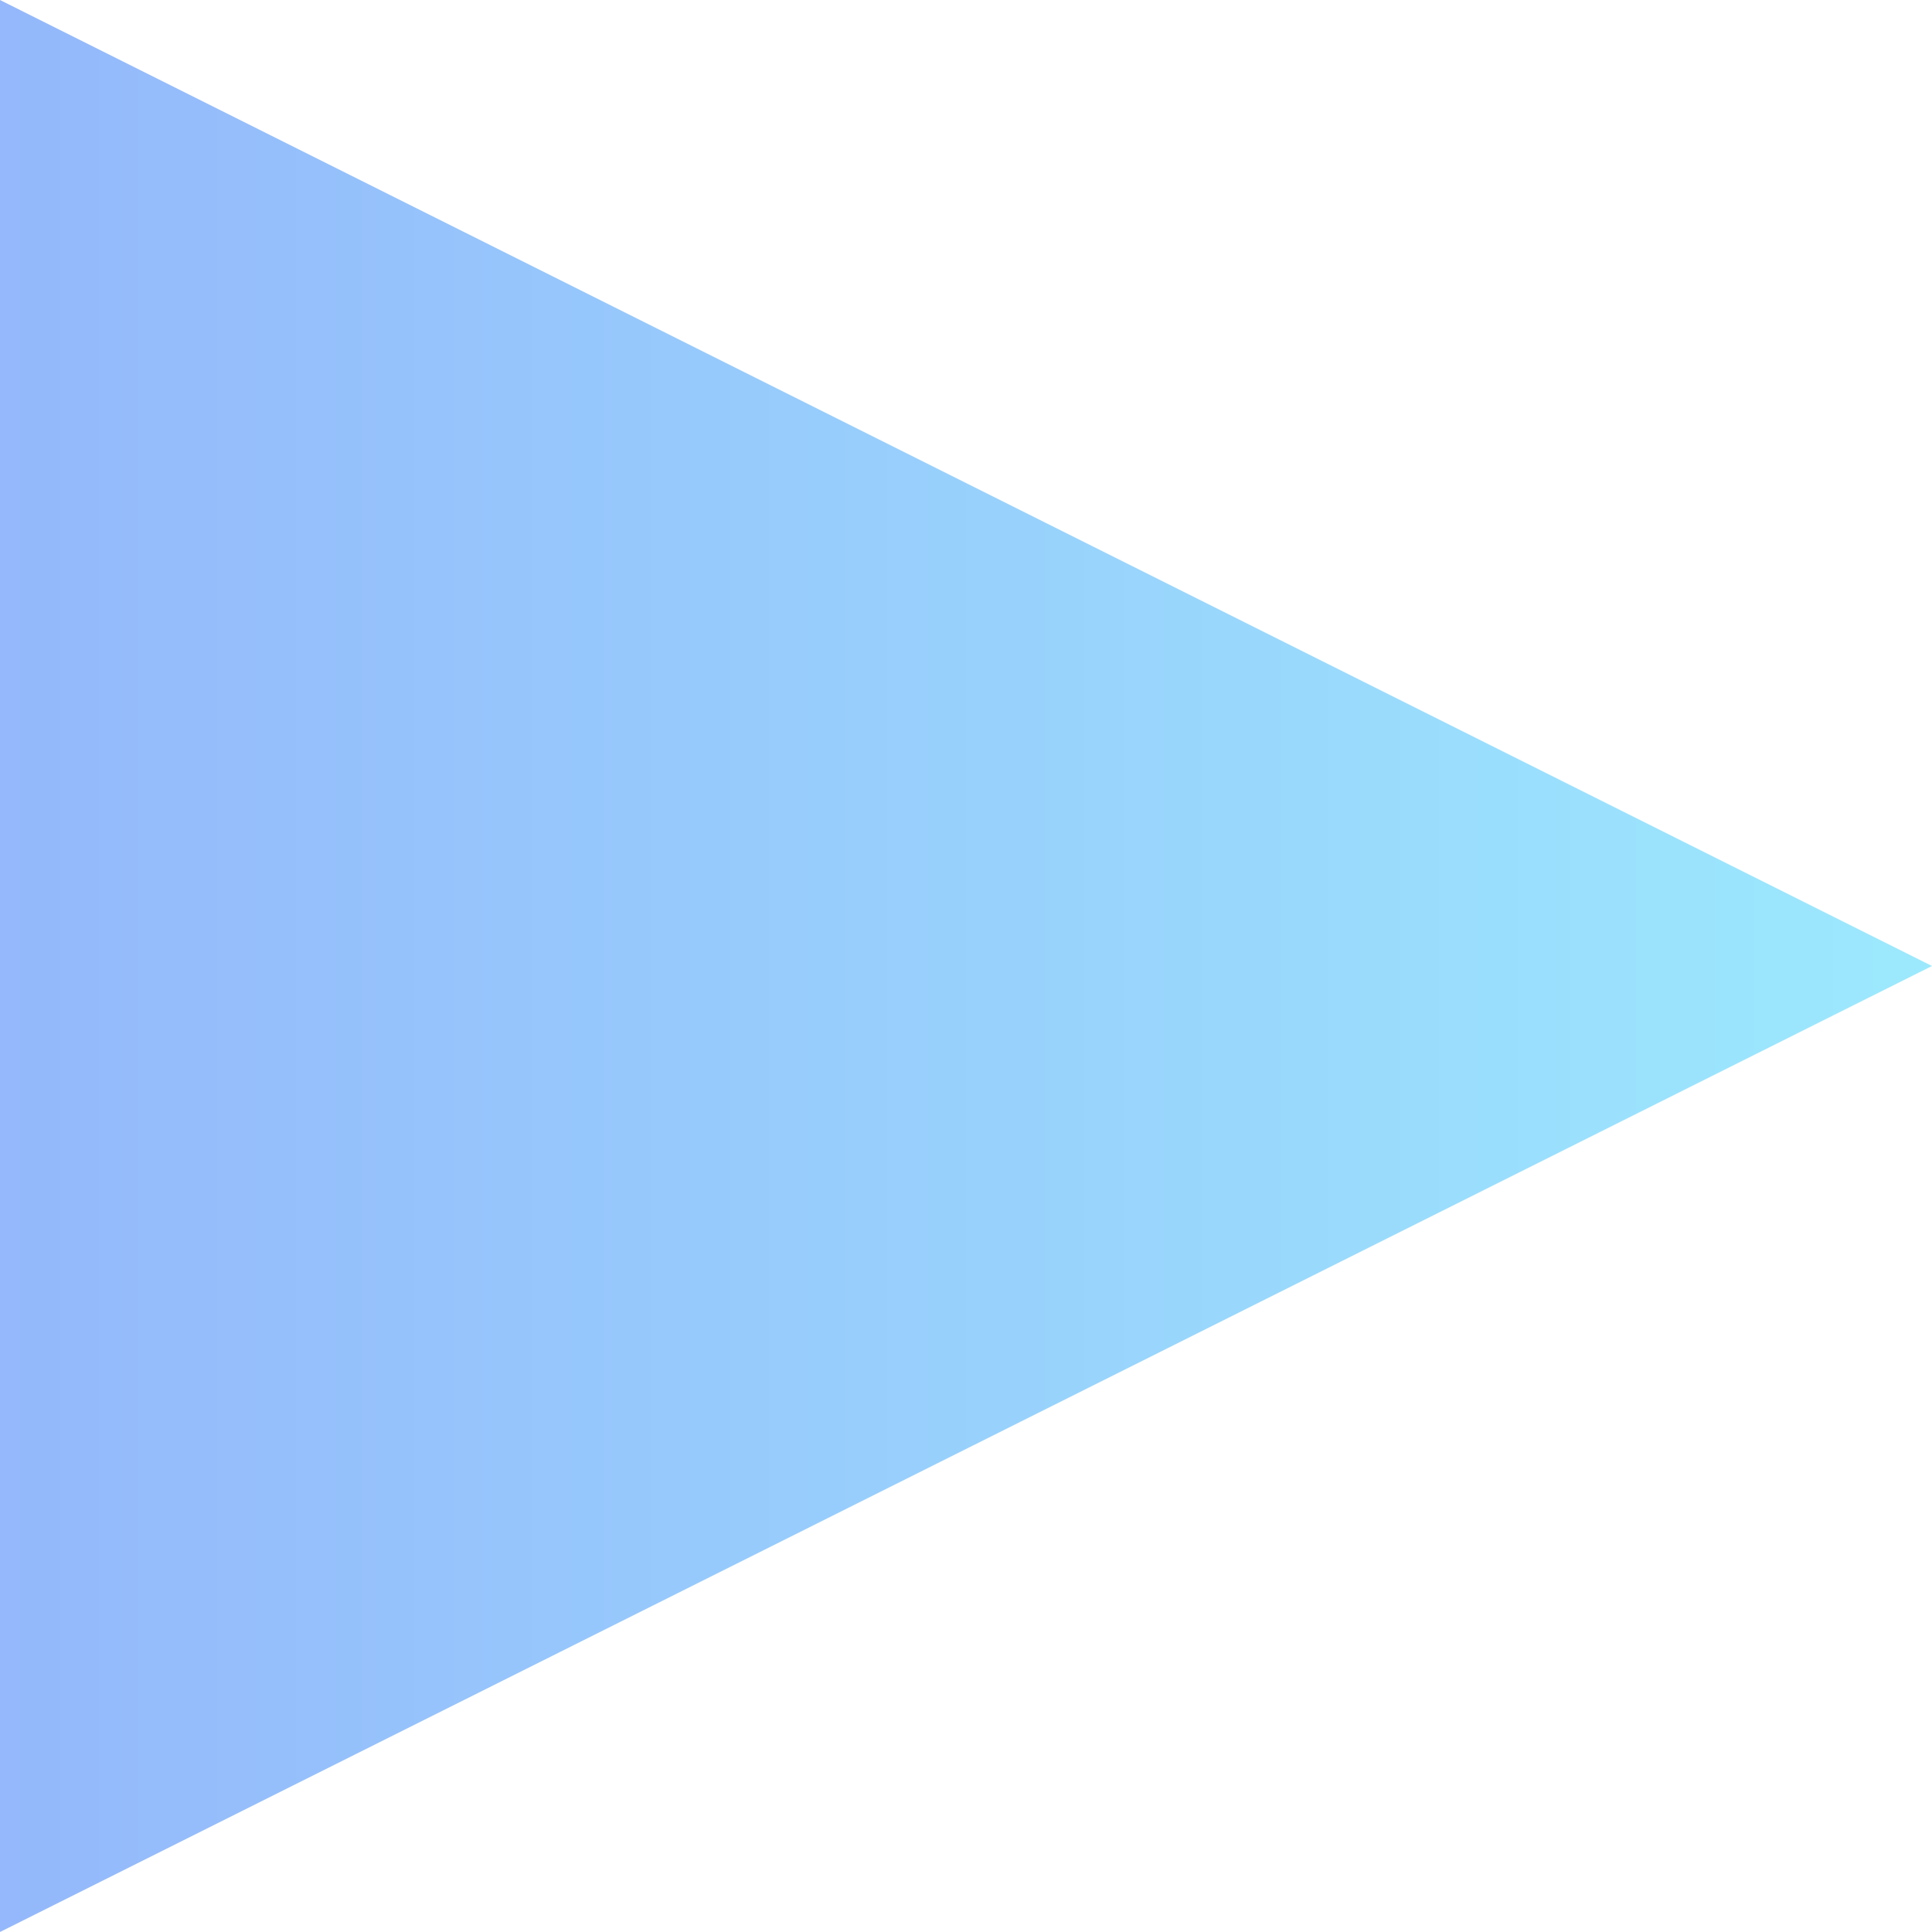 <svg width="60" height="60" viewBox="0 0 60 60" fill="none" xmlns="http://www.w3.org/2000/svg">
<path d="M0 0L60 30L0 60V0Z" fill="url(#paint0_linear_540_6032)"/>
<defs>
<linearGradient id="paint0_linear_540_6032" x1="0" y1="30" x2="60" y2="30" gradientUnits="userSpaceOnUse">
<stop stop-color="#94B8FB"/>
<stop offset="1" stop-color="#9CE9FD"/>
</linearGradient>
</defs>
</svg>
